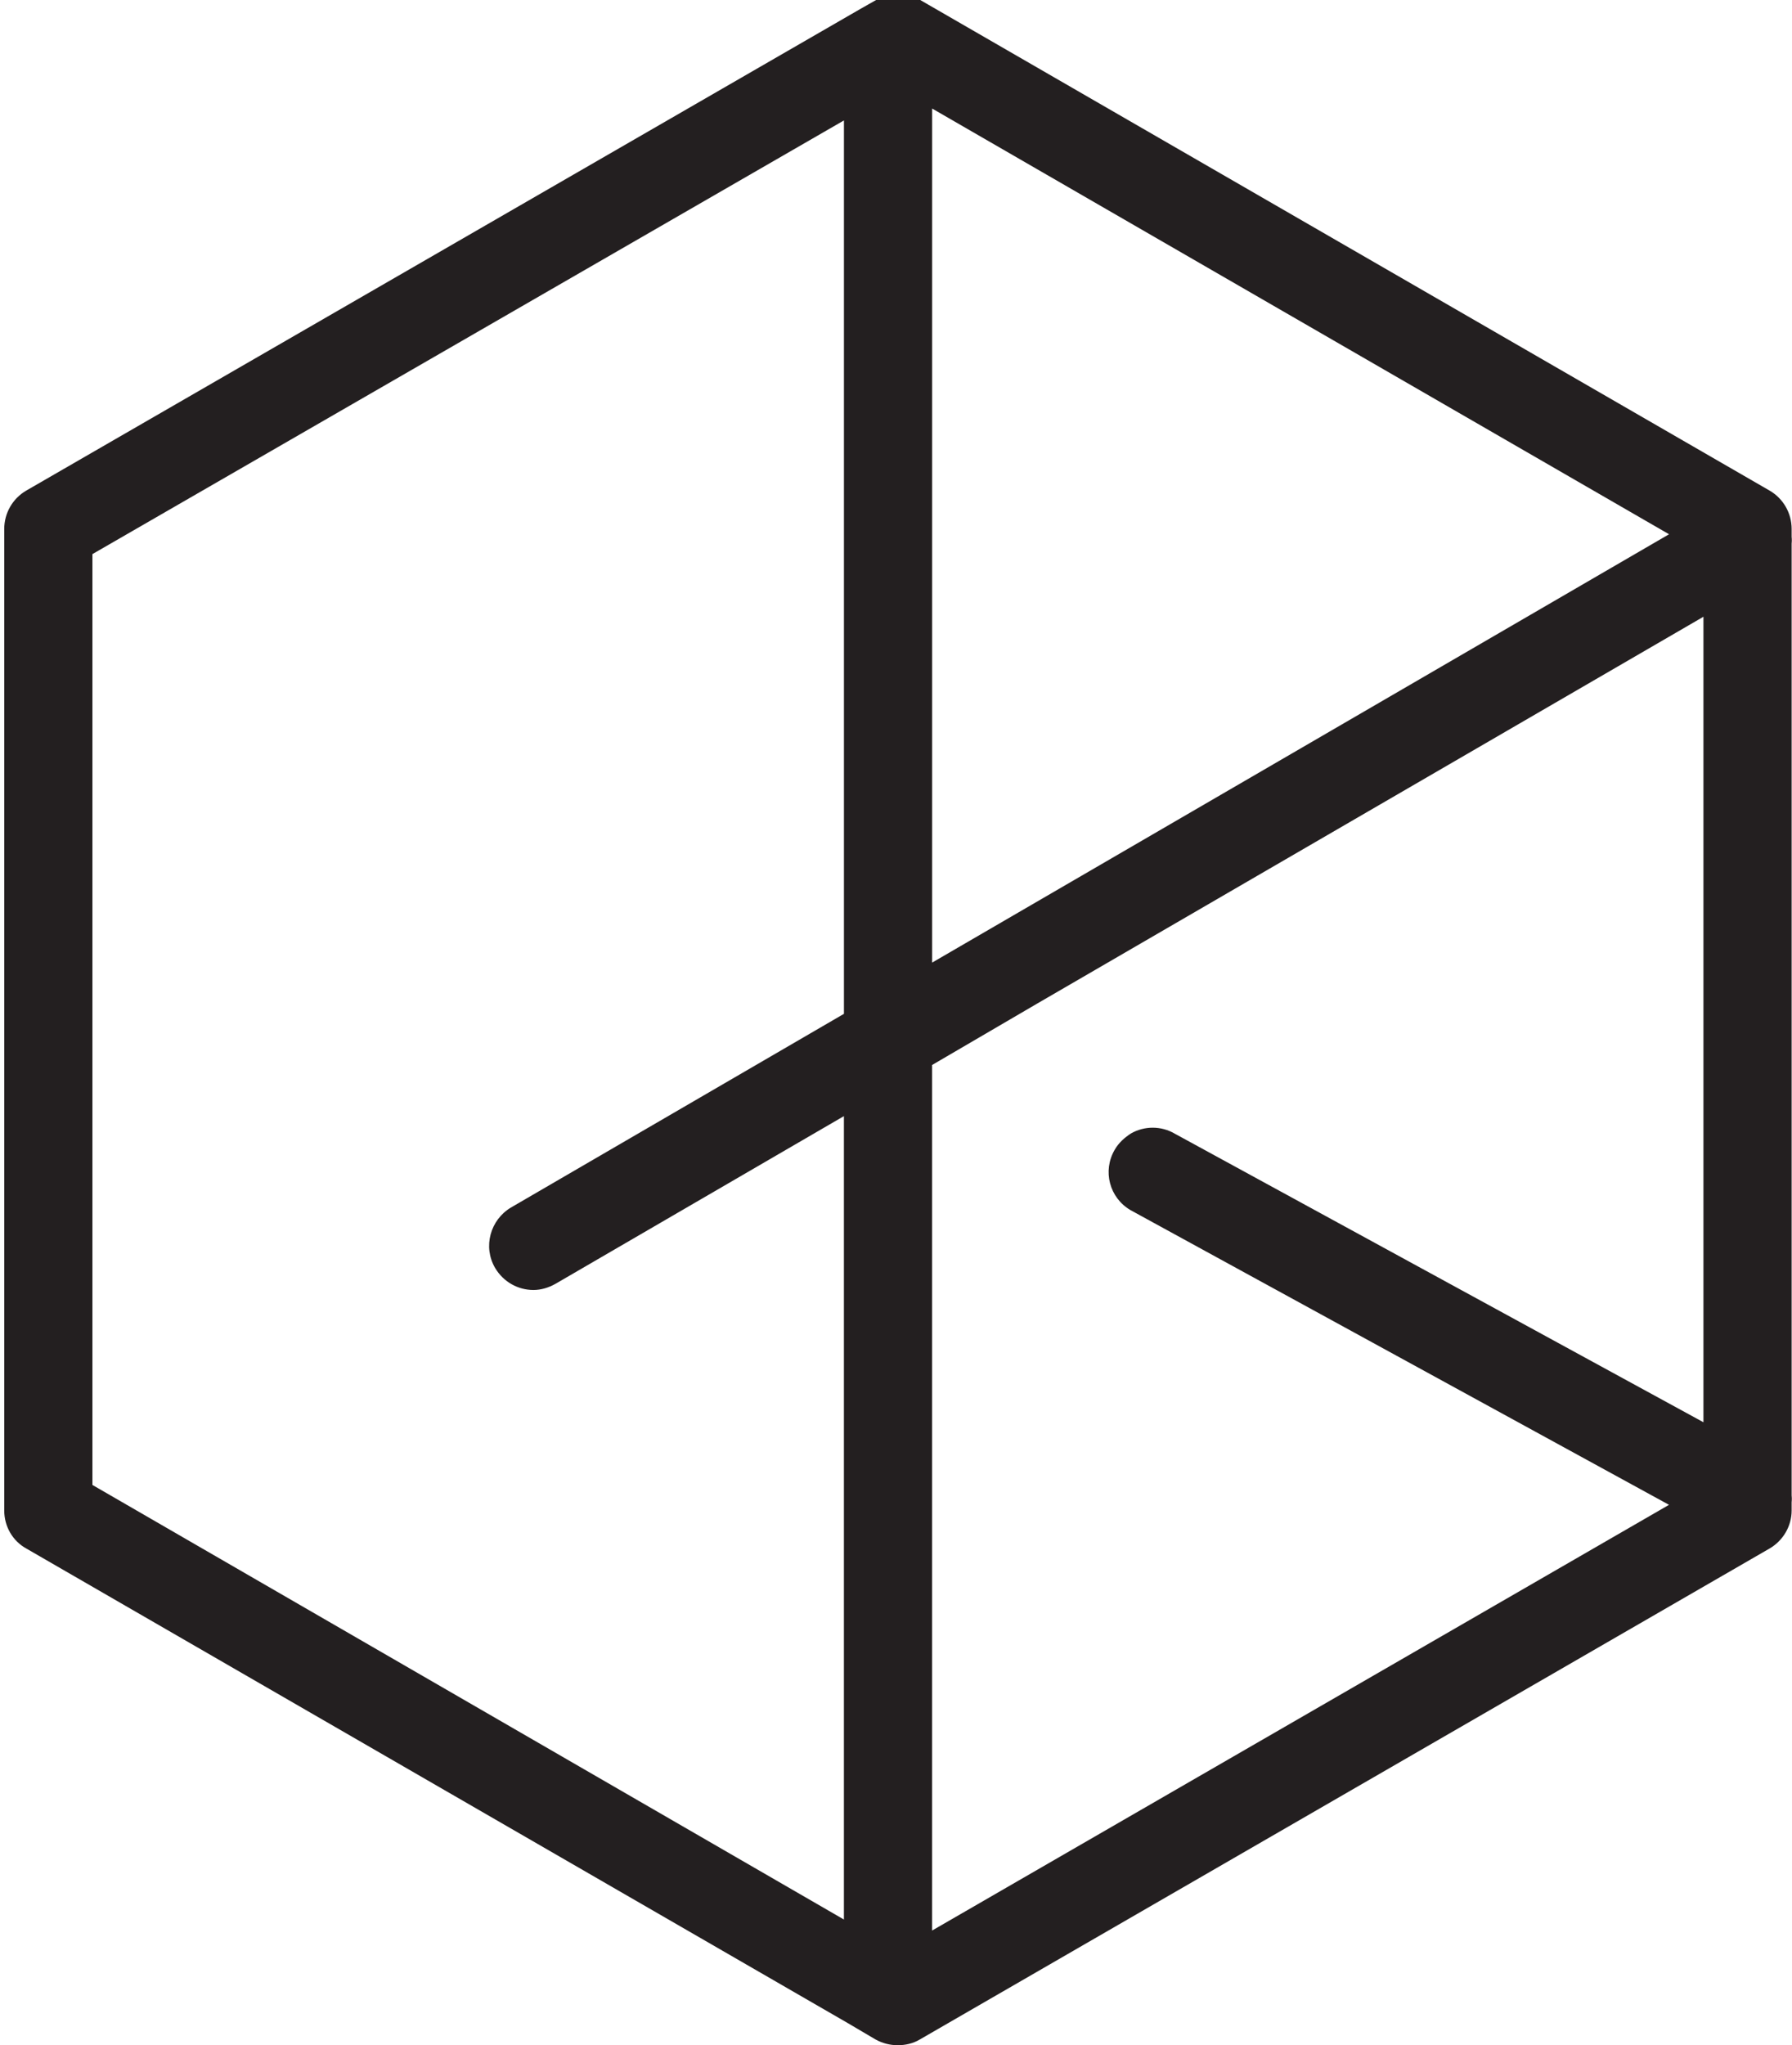 <?xml version="1.0" encoding="utf-8"?>
<!-- Generator: Adobe Illustrator 15.0.0, SVG Export Plug-In . SVG Version: 6.00 Build 0)  -->
<!DOCTYPE svg PUBLIC "-//W3C//DTD SVG 1.1//EN" "http://www.w3.org/Graphics/SVG/1.1/DTD/svg11.dtd">
<svg version="1.1" id="Layer_1" xmlns="http://www.w3.org/2000/svg" xmlns:xlink="http://www.w3.org/1999/xlink" x="0px" y="0px"
	 width="60px" height="68.455px" viewBox="0 0 60 68.455" enable-background="new 0 0 60 68.455" xml:space="preserve">
<path fill="#231F20" d="M28.256,64.248v-26.89L18.6,42.97c-0.236,0.133-0.487,0.207-0.738,0.207c-0.517,0-1.004-0.266-1.285-0.738
	c-0.414-0.709-0.162-1.609,0.531-2.022l11.149-6.483V4.031L3.095,18.546v31.157L28.256,64.248z M31.21,32.219l24.673-14.337
	L31.21,3.633V32.219z M57.035,47.604V20.643l-22.312,12.95l-3.514,2.053v28.971l24.673-14.249l-18.028-9.863
	c-0.709-0.414-0.945-1.313-0.531-2.022c0.134-0.236,0.34-0.414,0.547-0.547c0.441-0.25,1.004-0.265,1.477,0.016L57.035,47.604z
	 M59.988,50.278v0.281c0,0.516-0.28,1.004-0.739,1.271L30.795,68.265c-0.221,0.131-0.472,0.19-0.738,0.19
	c-0.25,0-0.502-0.06-0.738-0.19l-0.93-0.548L0.88,51.83c-0.457-0.252-0.738-0.739-0.738-1.271V17.705
	c0-0.532,0.281-1.019,0.738-1.285L28.788,0.31L29.334,0c0.443-0.266,1.019-0.266,1.477,0l28.438,16.42
	c0.459,0.266,0.739,0.753,0.739,1.285v0.265v0.221v31.865V50.278z"/>
<path fill="#231F20" d="M59.988,17.97c0.016,0.075,0.016,0.147,0,0.221V17.97z"/>
<path fill="#231F20" d="M59.988,50.058c0.016,0.074,0.016,0.146,0,0.223V50.058z"/>
</svg>
